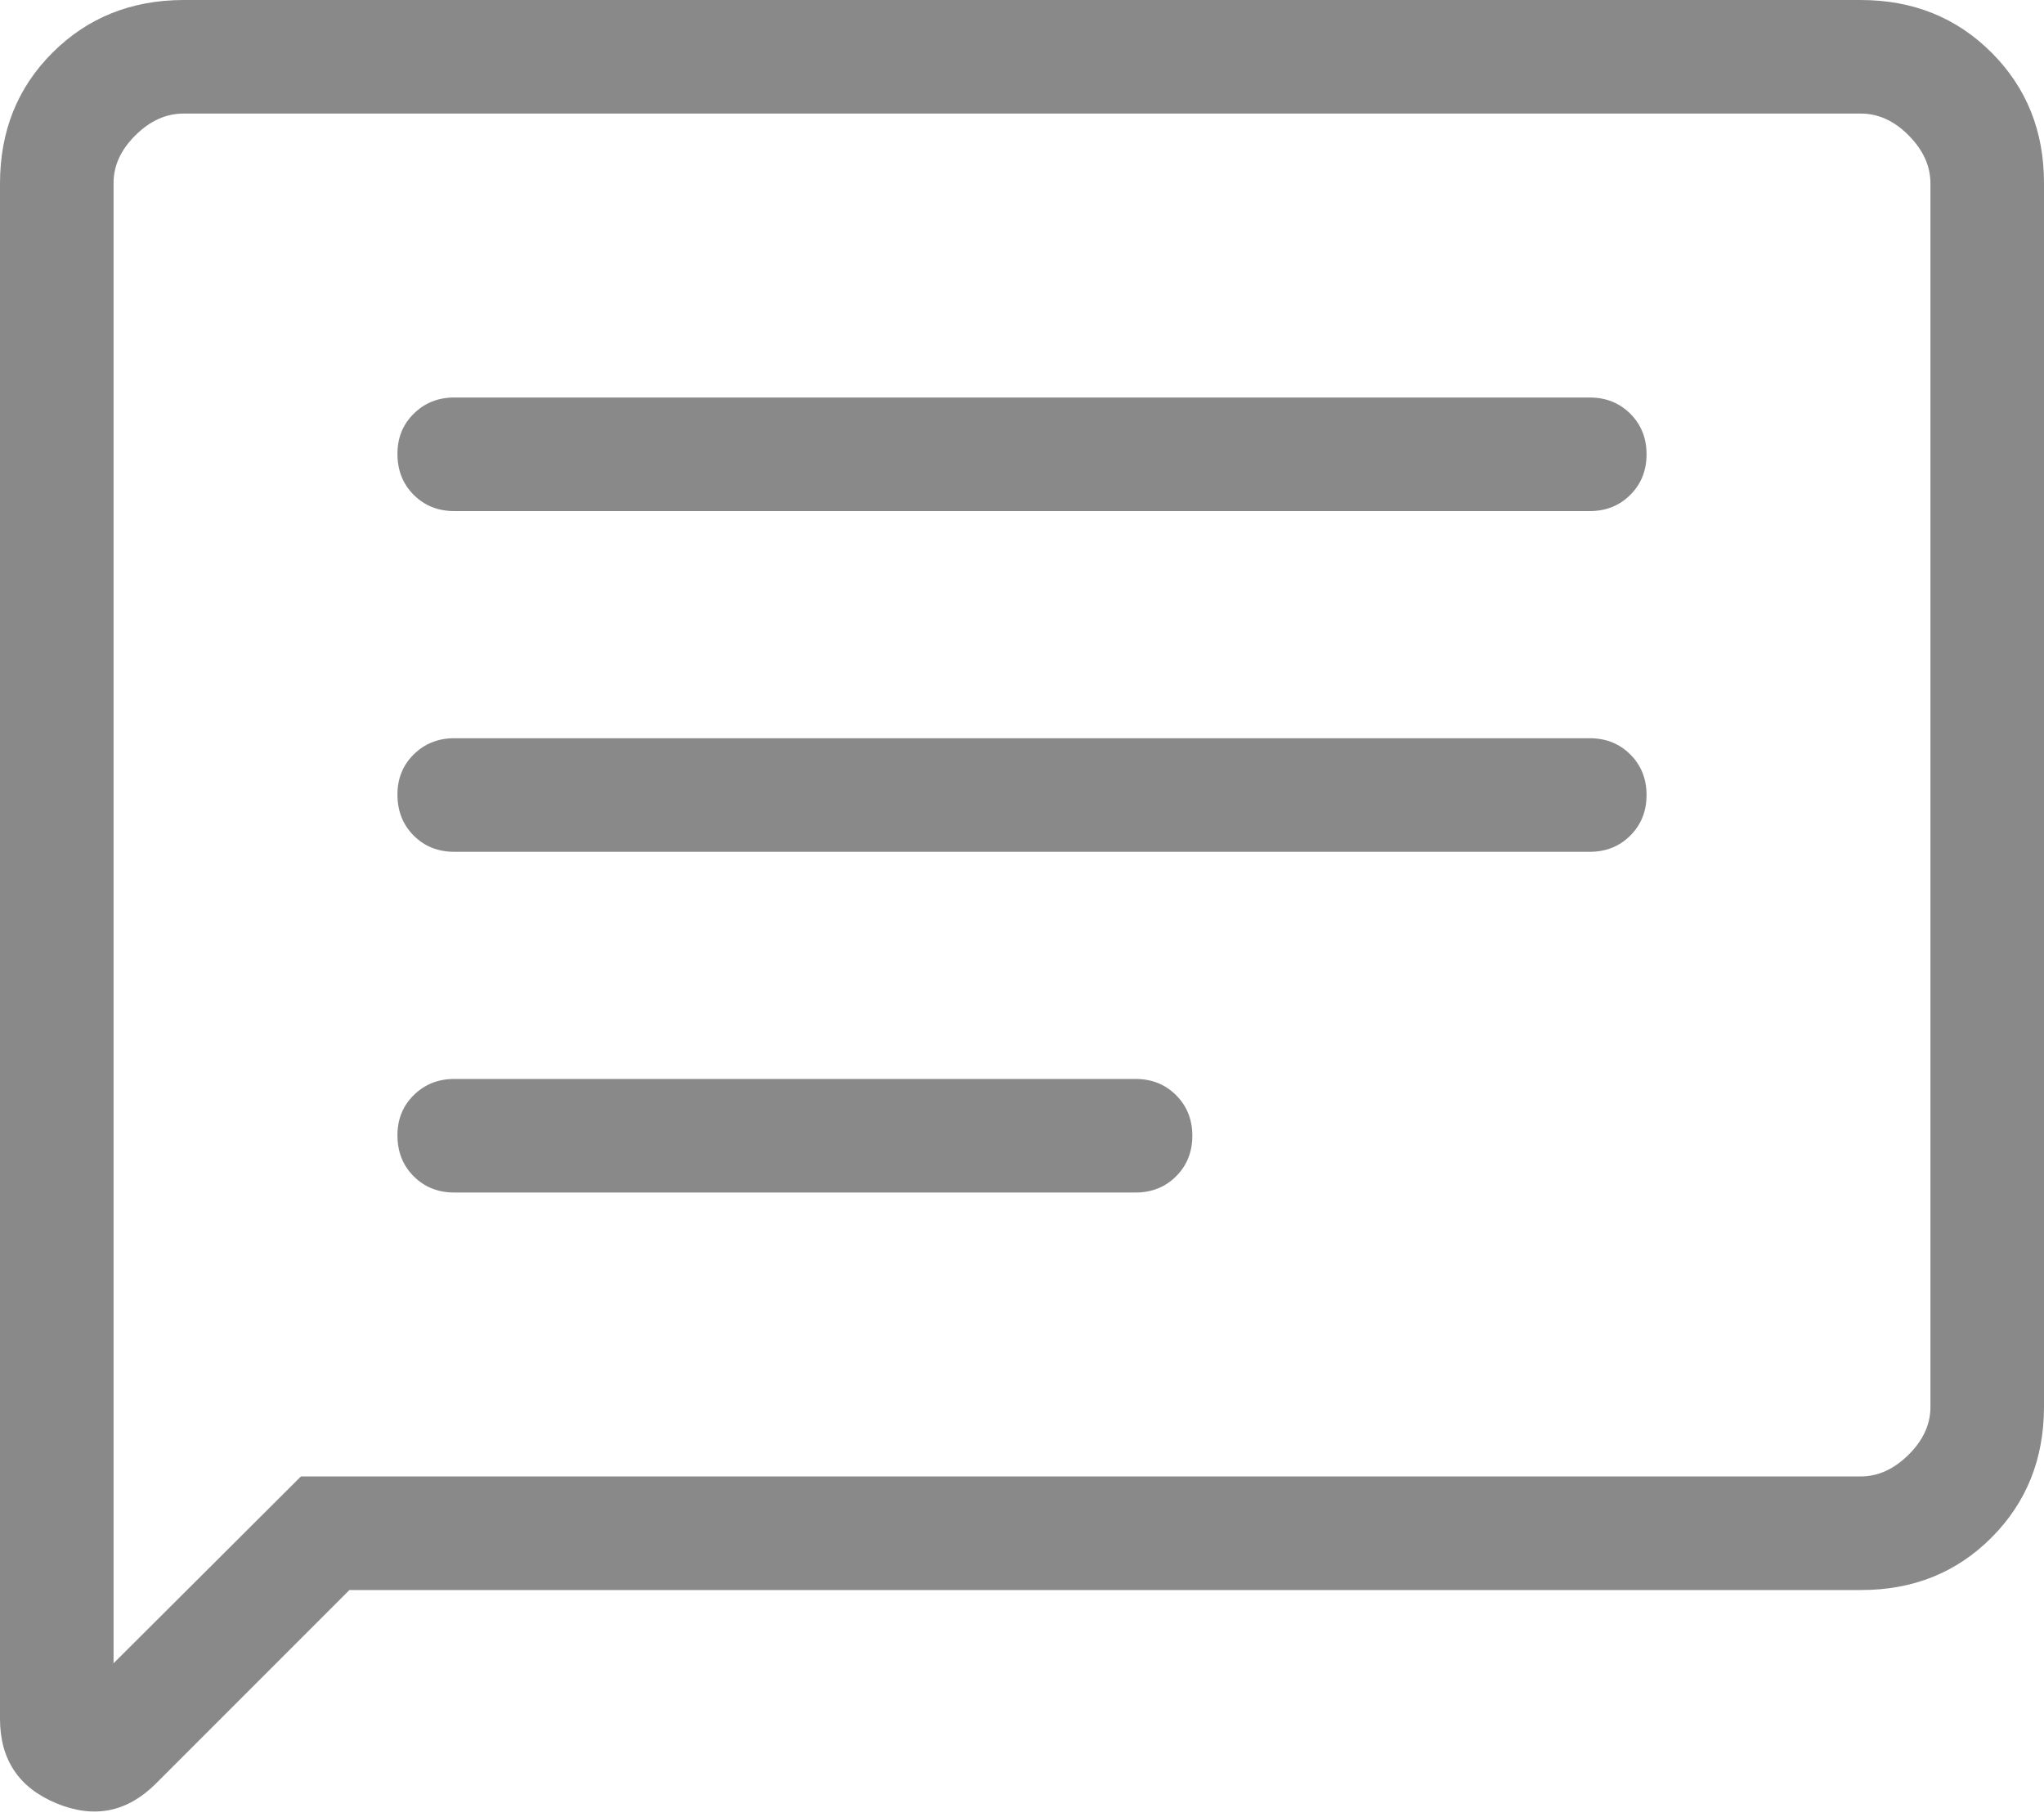<svg width="18" height="16" viewBox="0 0 18 16" fill="none" xmlns="http://www.w3.org/2000/svg">
<path d="M3.077 14L1.373 15.704C1.12 15.957 0.828 16.015 0.497 15.878C0.166 15.741 0 15.493 0 15.133V1.616C0 1.155 0.154 0.771 0.463 0.463C0.772 0.155 1.156 0.001 1.616 0H16.385C16.845 0 17.229 0.154 17.538 0.463C17.847 0.772 18.001 1.156 18 1.616V12.385C18 12.845 17.846 13.229 17.538 13.538C17.23 13.847 16.846 14.001 16.385 14H3.077ZM2.65 13H16.385C16.538 13 16.679 12.936 16.808 12.808C16.937 12.68 17.001 12.539 17 12.385V1.615C17 1.462 16.936 1.321 16.808 1.192C16.68 1.063 16.539 0.999 16.385 1H1.615C1.462 1 1.321 1.064 1.192 1.192C1.063 1.32 0.999 1.461 1 1.615V14.645L2.65 13ZM4 10.5H10C10.143 10.5 10.262 10.452 10.357 10.357C10.452 10.262 10.5 10.143 10.5 10C10.5 9.857 10.452 9.738 10.357 9.643C10.262 9.548 10.143 9.5 10 9.5H4C3.858 9.5 3.739 9.548 3.643 9.643C3.547 9.738 3.499 9.857 3.5 10C3.501 10.143 3.548 10.262 3.643 10.357C3.738 10.452 3.857 10.5 4 10.5ZM4 7.5H14C14.143 7.5 14.262 7.452 14.357 7.357C14.452 7.262 14.5 7.143 14.5 7C14.5 6.857 14.452 6.738 14.357 6.643C14.262 6.548 14.143 6.5 14 6.5H4C3.858 6.5 3.739 6.548 3.643 6.643C3.547 6.738 3.499 6.857 3.5 7C3.501 7.143 3.548 7.262 3.643 7.357C3.738 7.452 3.857 7.5 4 7.5ZM4 4.5H14C14.143 4.5 14.262 4.452 14.357 4.357C14.452 4.262 14.5 4.143 14.5 4C14.5 3.857 14.452 3.738 14.357 3.643C14.262 3.548 14.143 3.5 14 3.5H4C3.858 3.5 3.739 3.548 3.643 3.643C3.547 3.738 3.499 3.857 3.5 4C3.501 4.143 3.548 4.262 3.643 4.357C3.738 4.452 3.857 4.5 4 4.5Z" fill="#898989"/>
</svg>
